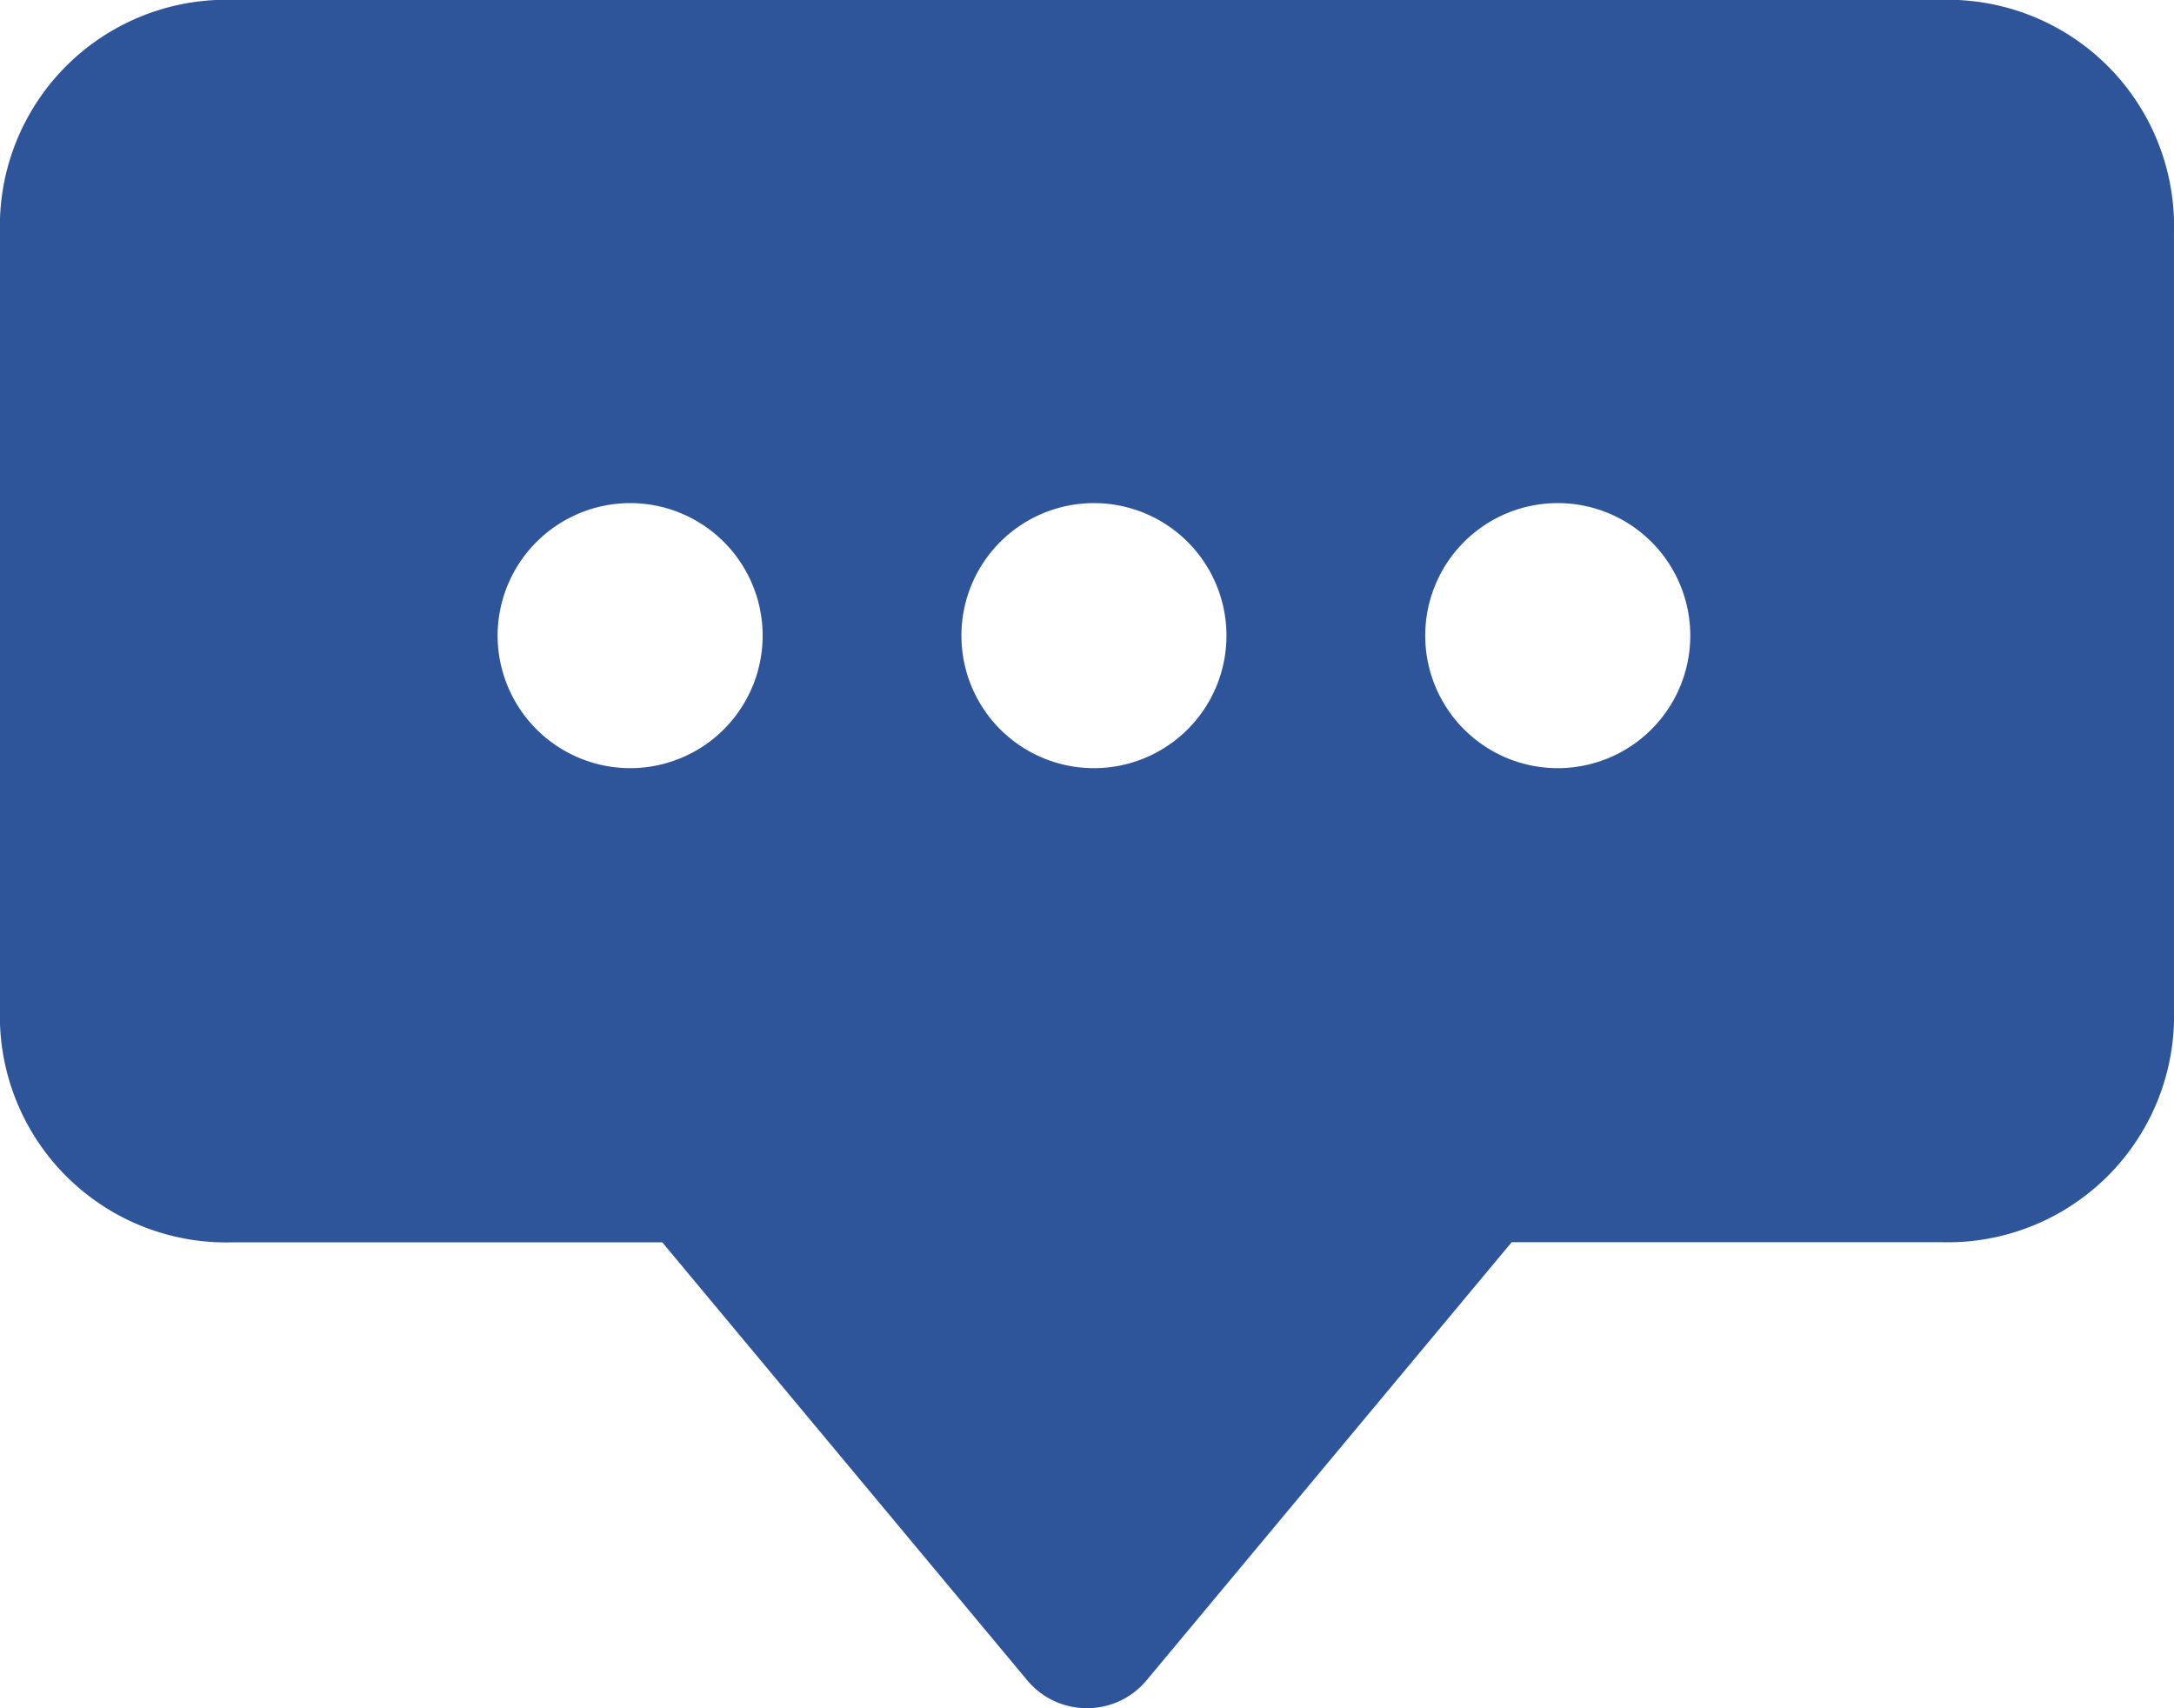 <svg xmlns="http://www.w3.org/2000/svg" width="65.621" height="51.557" viewBox="0 0 65.621 51.557">
  <g id="Subtitling_icon" data-name="Subtitling icon" transform="translate(-1391.02 -2551.687)">
    <path id="Exclusion_2" data-name="Exclusion 2" d="M-5519.17,668.43a2.332,2.332,0,0,1-1.806-.843l-11.015-13.217h-12.96a6.833,6.833,0,0,1-7.031-7.031V623.9a6.833,6.833,0,0,1,7.031-7.031h51.56a6.833,6.833,0,0,1,7.03,7.031v23.435a6.833,6.833,0,0,1-7.03,7.031h-12.961l-11.015,13.217A2.33,2.33,0,0,1-5519.17,668.43Zm14.209-36.372a4,4,0,0,0-4,4,4,4,0,0,0,4,4,4,4,0,0,0,4-4A4,4,0,0,0-5504.961,632.058Zm-14,0a4,4,0,0,0-4,4,4,4,0,0,0,4,4,4,4,0,0,0,4-4A4,4,0,0,0-5518.961,632.058Zm-14,0a4.006,4.006,0,0,0-4,4,4.006,4.006,0,0,0,4,4,4,4,0,0,0,4-4A4,4,0,0,0-5532.96,632.058Z" transform="translate(6943.001 1934.814)" fill="#2e5599"/>
  </g>
</svg>
